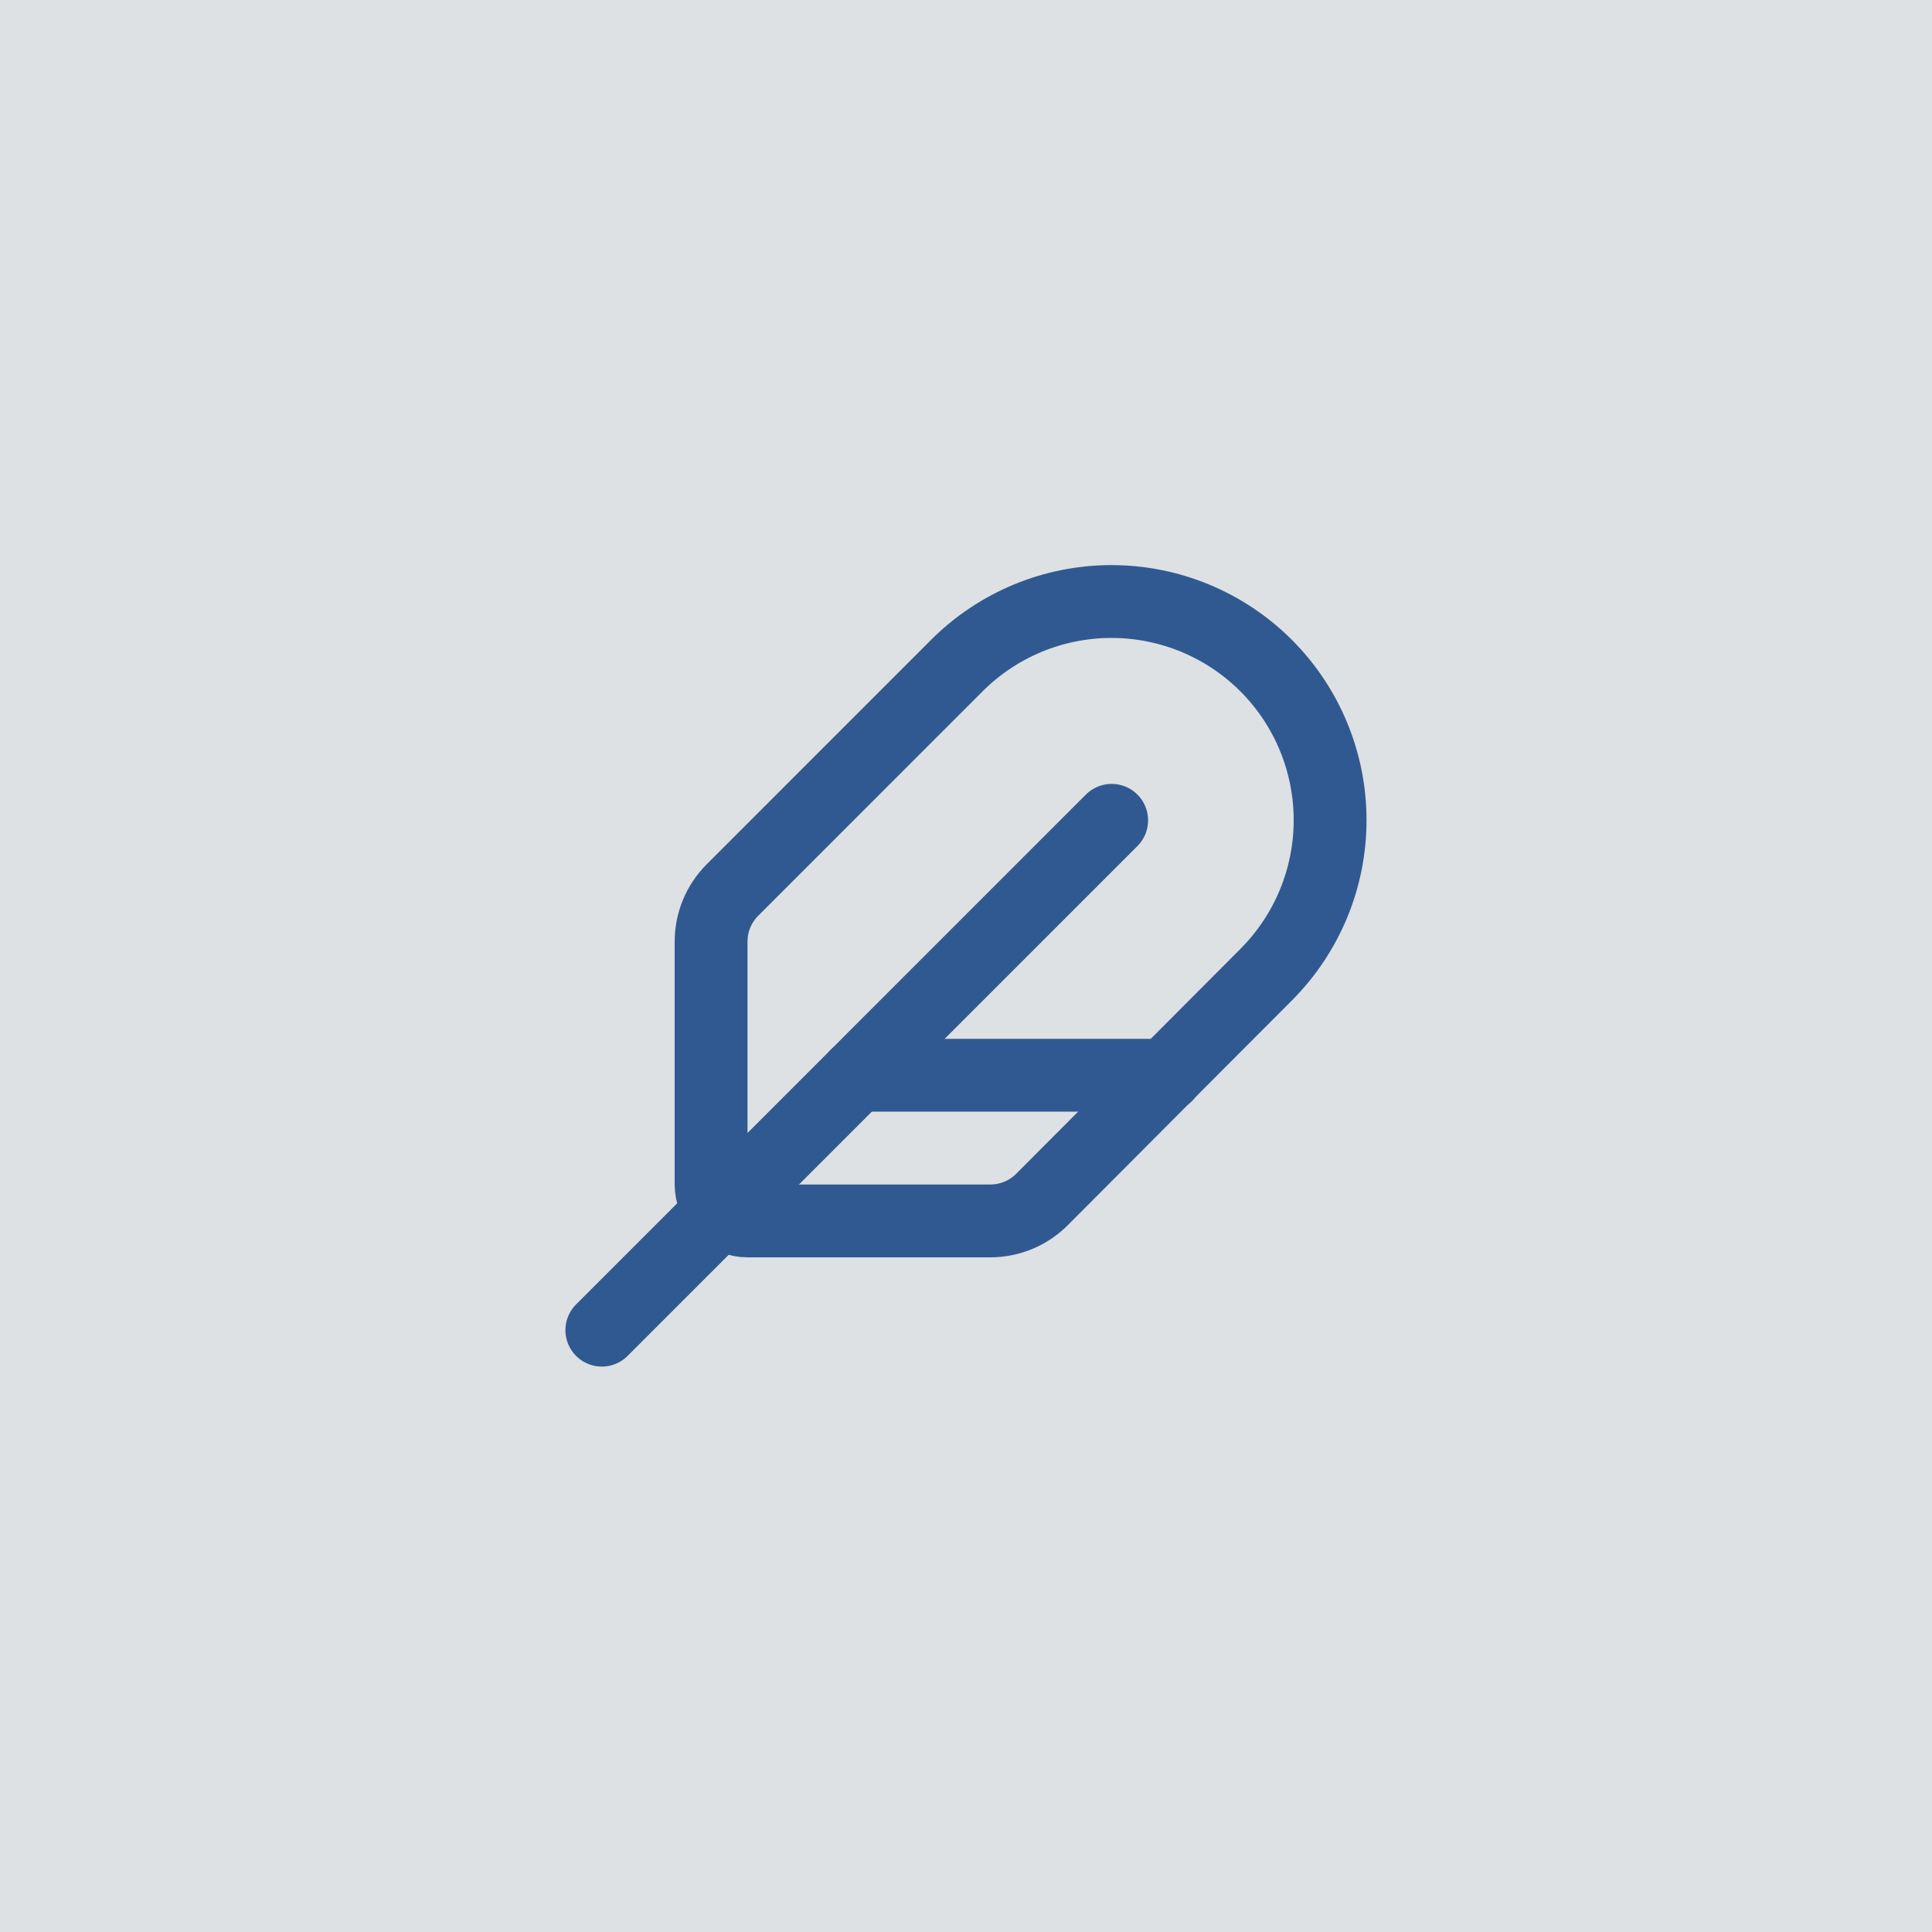 <svg xmlns="http://www.w3.org/2000/svg" width="84" height="84" viewBox="0 0 84 84" fill="none"><rect width="84" height="84" fill="#DDE1E3"></rect><path d="M43.061 53.083C43.477 53.083 43.89 53.001 44.275 52.841C44.659 52.681 45.009 52.447 45.303 52.152L55.047 42.38C56.829 40.597 57.831 38.18 57.831 35.659C57.831 33.138 56.829 30.72 55.047 28.937C53.264 27.155 50.846 26.153 48.325 26.153C45.804 26.153 43.387 27.155 41.604 28.937L31.845 38.697C31.251 39.291 30.917 40.096 30.917 40.936V51.5C30.917 51.92 31.083 52.322 31.38 52.619C31.677 52.916 32.08 53.083 32.5 53.083H43.061Z" stroke="#315991" stroke-width="3.167" stroke-linecap="round" stroke-linejoin="round"></path><path d="M48.333 35.666L26.167 57.833" stroke="#315991" stroke-width="3.167" stroke-linecap="round" stroke-linejoin="round"></path><path d="M50.708 46.75H37.25" stroke="#315991" stroke-width="3.167" stroke-linecap="round" stroke-linejoin="round"></path></svg>
